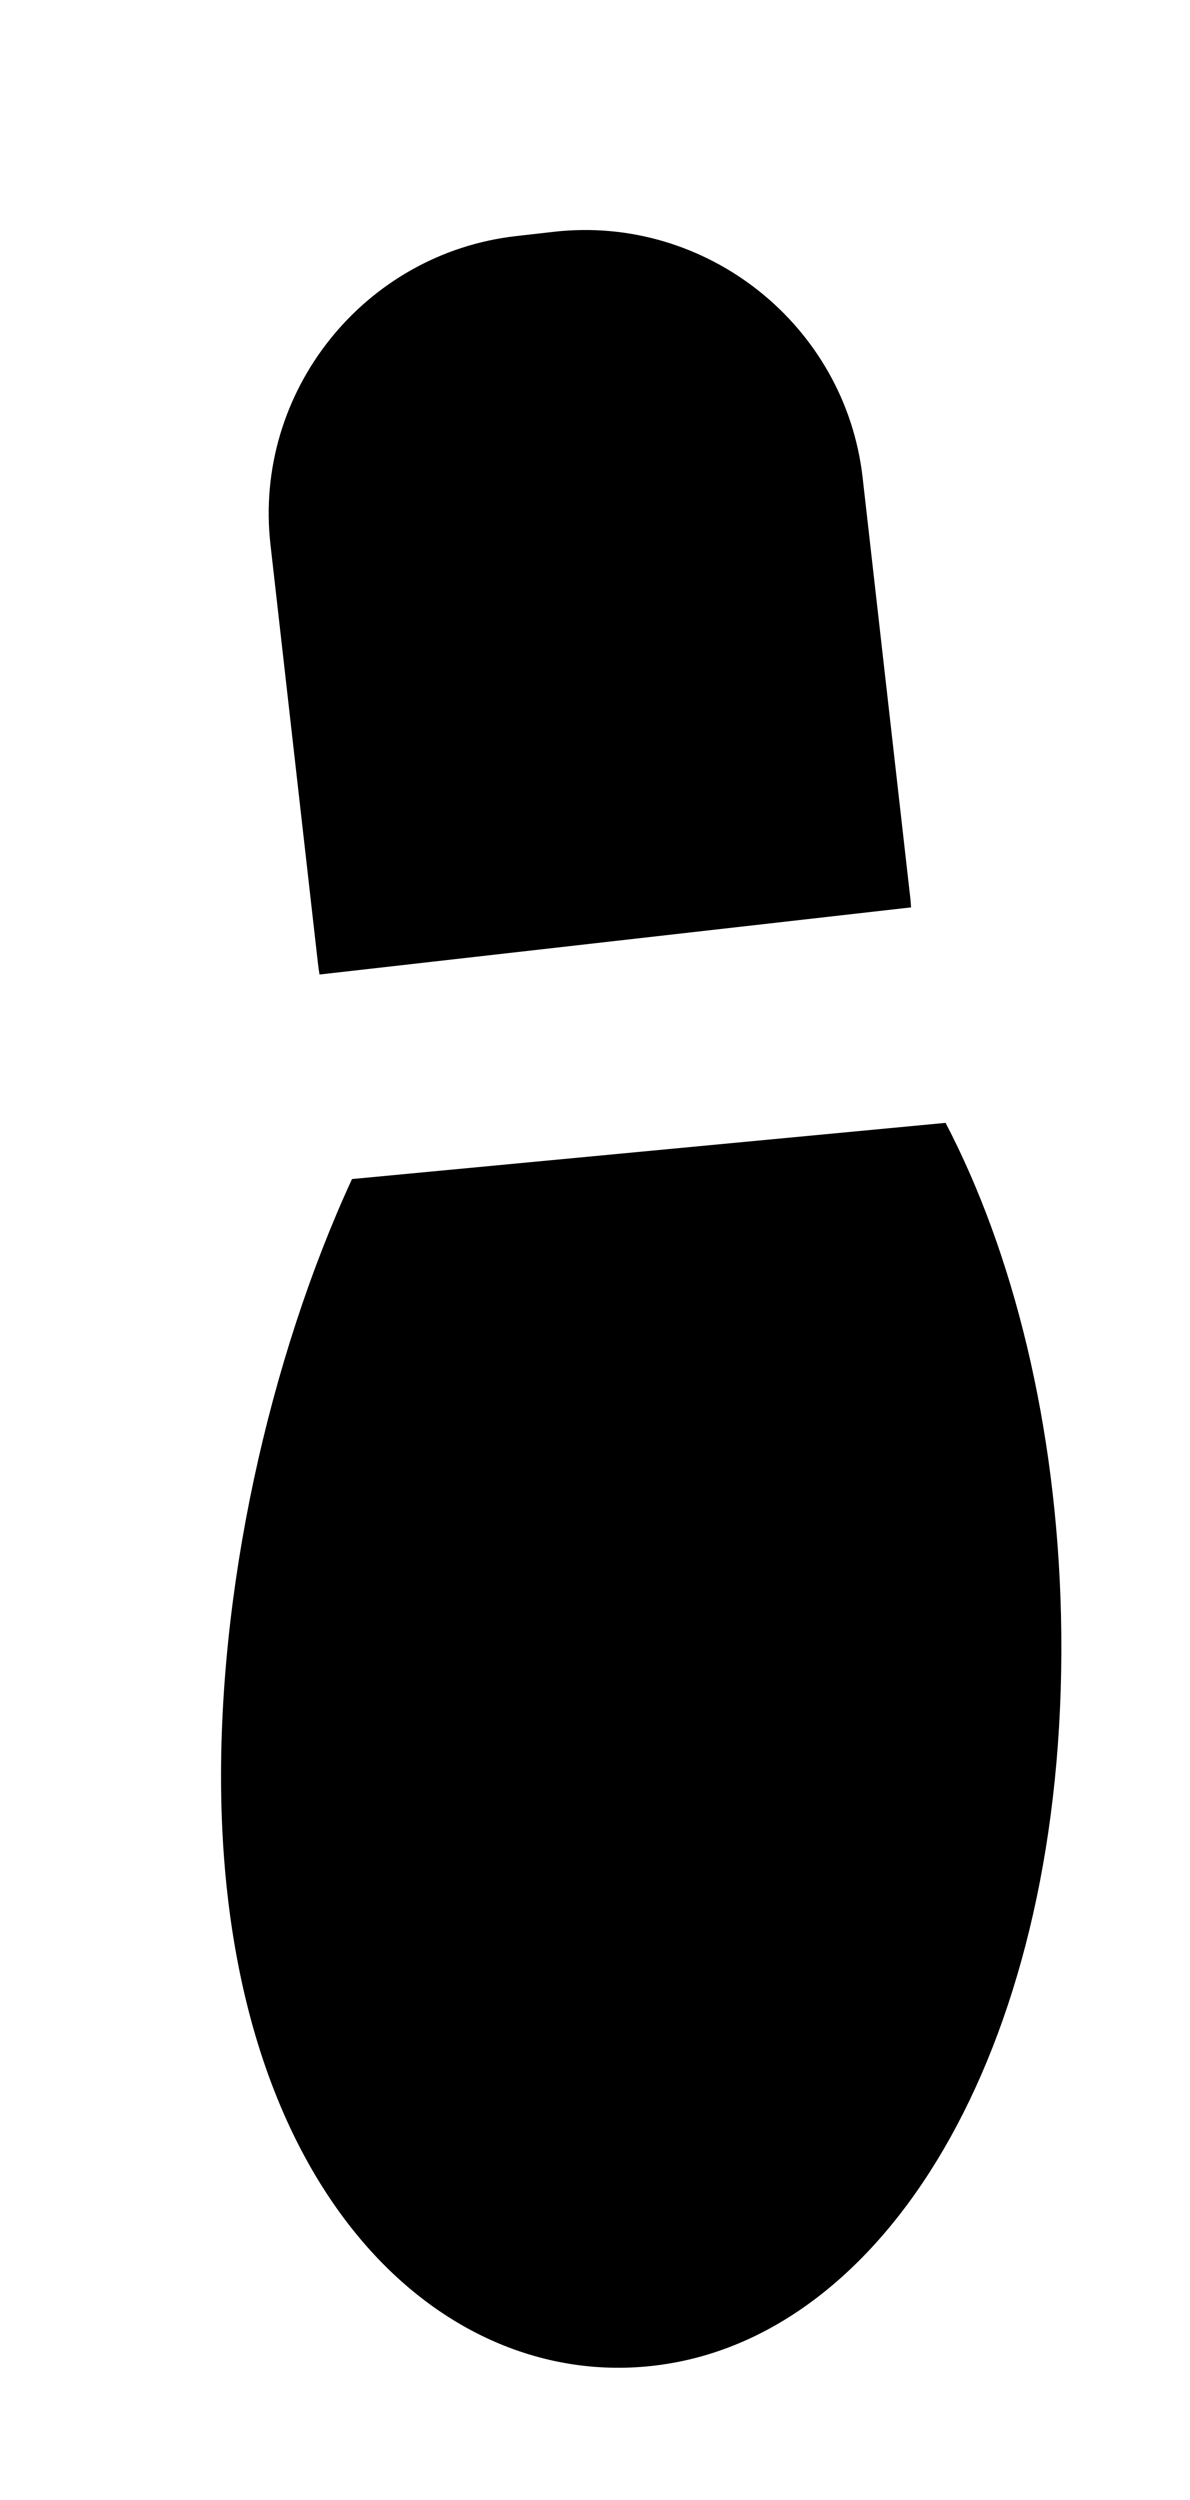 <svg enable-background="new 0 0 10 21" viewBox="0 0 10 21" xmlns="http://www.w3.org/2000/svg"><path d="m7.946 9.432c.568 1.087.933 2.538.97 4.139.078 3.421-1.334 5.91-3.233 6.272-1.832.349-3.744-1.281-3.823-4.702-.04-1.76.403-3.731 1.098-5.237z"/><path d="m7.656 7.622c-.002-.036-.005-.073-.01-.11l-.397-3.5c-.145-1.281-1.313-2.21-2.594-2.065l-.317.036c-1.281.145-2.211 1.312-2.065 2.593l.397 3.501c.004.037.009.073.015.109z"/></svg>